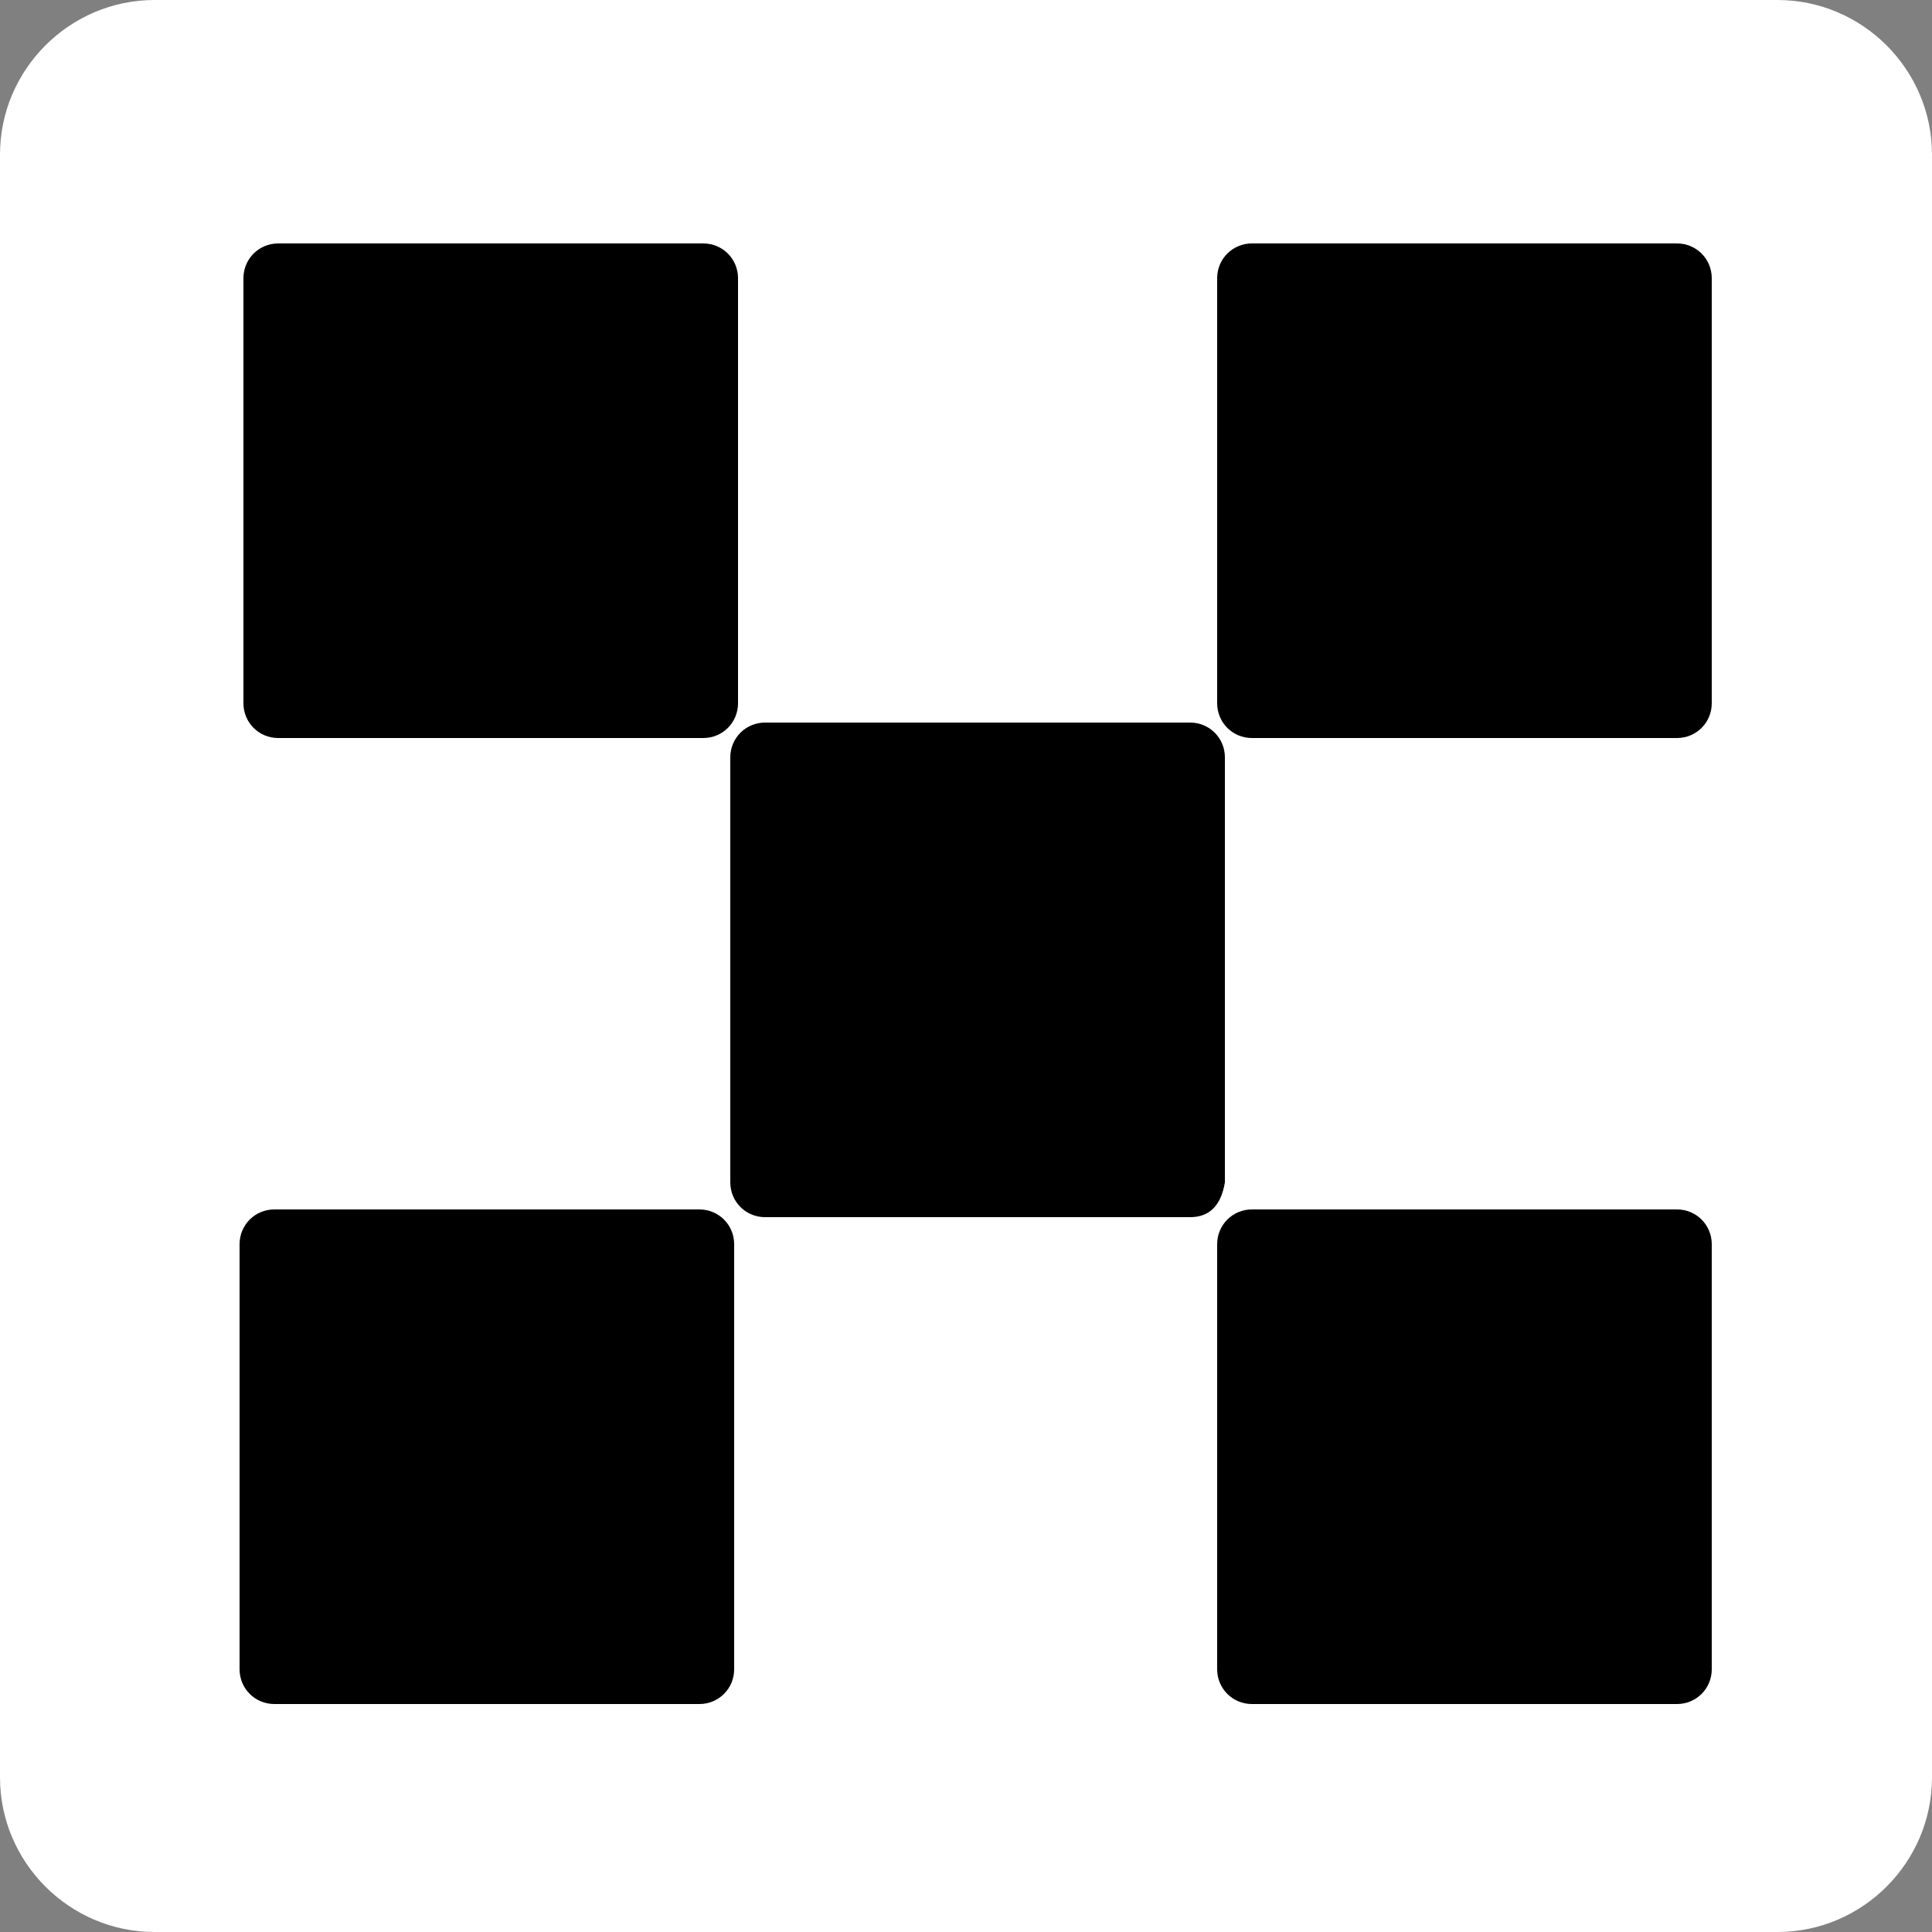 <?xml version="1.0" encoding="utf-8"?>
<!-- Generator: Adobe Illustrator 27.5.0, SVG Export Plug-In . SVG Version: 6.00 Build 0)  -->
<svg version="1.1" id="a" xmlns="http://www.w3.org/2000/svg" xmlns:xlink="http://www.w3.org/1999/xlink" x="0px" y="0px"
	 viewBox="0 0 50 50" style="enable-background:new 0 0 50 50;" xml:space="preserve">
<rect x="0" y="0" width="50" height="50" fill="#808080" stroke="none"/>
<style type="text/css">
	.st0{fill:#FFFFFF;}
</style>
<g>
	<g>
		<path class="st0" d="M46,50H4c-2.2,0-4-1.8-4-4V4c0-2.2,1.8-4,4-4h42c2.2,0,4,1.8,4,4v42C50,48.2,48.2,50,46,50z"/>
		<path d="M6.3,7.2c0-0.5,0.4-0.9,0.9-0.9h11c0.5,0,0.9,0.4,0.9,0.9v11c0,0.5-0.4,0.9-0.9,0.9h-11c-0.5,0-0.9-0.4-0.9-0.9V7.2z"/>
		<path d="M19,43.2c0,0.5-0.4,0.9-0.9,0.9h-11c-0.5,0-0.9-0.4-0.9-0.9v-11c0-0.5,0.4-0.9,0.9-0.9h11c0.5,0,0.9,0.4,0.9,0.9
			C19,32.3,19,43.2,19,43.2z"/>
		<path d="M30.8,31.5h-11c-0.5,0-0.9-0.4-0.9-0.9v-11c0-0.5,0.4-0.9,0.9-0.9h11c0.5,0,0.9,0.4,0.9,0.9v11
			C31.6,31.2,31.3,31.5,30.8,31.5z"/>
		<path d="M44.3,43.2c0,0.5-0.4,0.9-0.9,0.9h-11c-0.5,0-0.9-0.4-0.9-0.9v-11c0-0.5,0.4-0.9,0.9-0.9h11c0.5,0,0.9,0.4,0.9,0.9
			C44.3,32.3,44.3,43.2,44.3,43.2z"/>
		<path d="M44.3,18.2c0,0.5-0.4,0.9-0.9,0.9h-11c-0.5,0-0.9-0.4-0.9-0.9v-11c0-0.5,0.4-0.9,0.9-0.9h11c0.5,0,0.9,0.4,0.9,0.9V18.2z"
			/>
	</g>
</g>
</svg>
